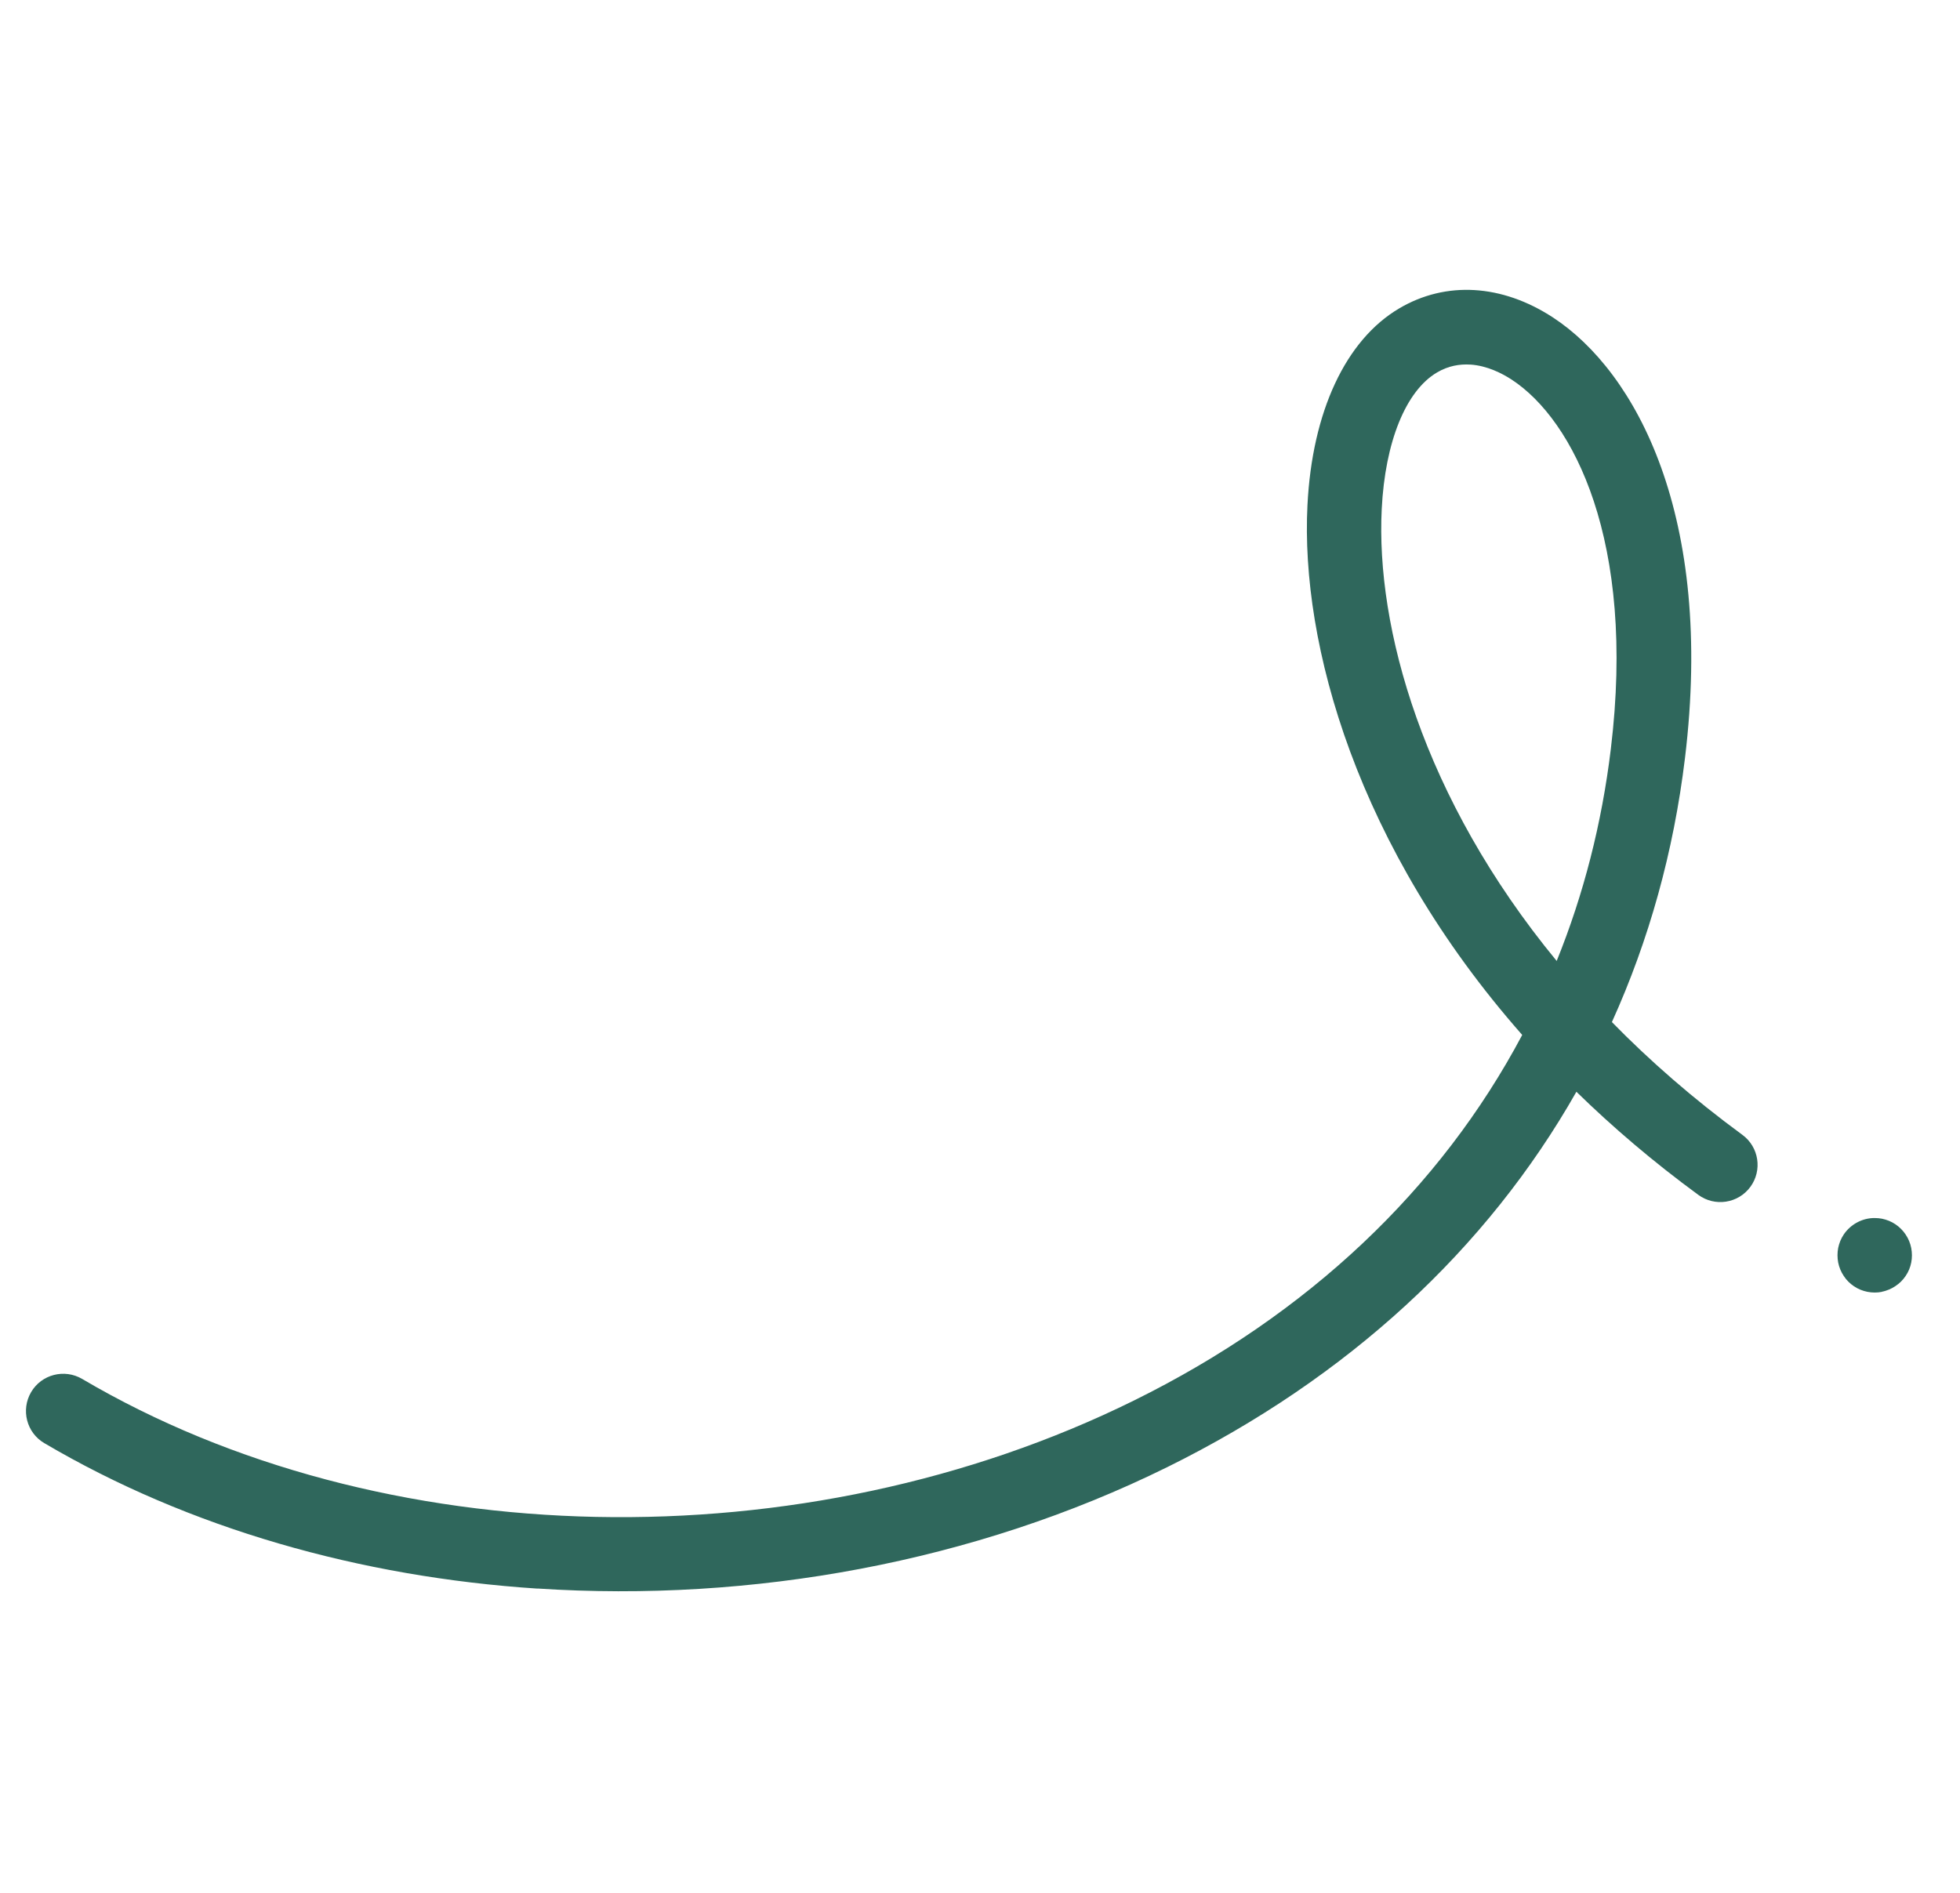 <?xml version="1.0" encoding="UTF-8"?> <svg xmlns="http://www.w3.org/2000/svg" width="176" height="170" viewBox="0 0 176 170" fill="none"><path d="M48.255 142.677C32.353 141.636 16.96 137.263 3.978 129.612C2.385 128.678 1.86 126.622 2.794 125.03C3.728 123.437 5.784 122.911 7.376 123.845C34.198 139.656 72.159 140.438 101.835 125.779C117.489 118.047 129.351 106.773 136.689 92.951C121.829 76.08 116.775 57.81 117.404 45.379C117.825 36.971 120.834 30.531 125.653 27.691C129.845 25.222 134.868 25.522 139.442 28.508C146.904 33.385 153.938 46.348 151.305 68.076C150.287 76.51 148.068 84.446 144.742 91.796C148.147 95.276 152.039 98.679 156.46 101.924C157.948 103.016 158.267 105.11 157.175 106.598C156.082 108.086 153.988 108.405 152.5 107.313C148.451 104.344 144.811 101.236 141.554 98.054C133.529 112.199 121.044 123.751 104.805 131.772C87.492 140.322 67.506 143.933 48.267 142.67L48.255 142.677ZM132.033 32.745C131.075 32.685 130.047 32.854 129.037 33.453C126.234 35.104 124.374 39.689 124.074 45.717C123.542 56.279 127.701 71.628 139.784 86.306C142.201 80.338 143.834 73.974 144.645 67.275C146.915 48.566 141.271 37.715 135.757 34.105C134.903 33.545 133.549 32.84 132.023 32.742L132.033 32.745Z" fill="#2F675C"></path><path d="M168.99 116.025C168.13 116.195 167.21 116.015 166.48 115.525C166.3 115.405 166.13 115.265 165.97 115.105C165.82 114.955 165.68 114.785 165.56 114.595C165.44 114.415 165.33 114.215 165.25 114.015C165.17 113.815 165.1 113.605 165.06 113.385C165.02 113.165 165 112.955 165 112.735C165 112.515 165.02 112.295 165.06 112.085C165.1 111.875 165.17 111.665 165.25 111.455C165.33 111.255 165.44 111.055 165.56 110.875C166.17 109.965 167.23 109.385 168.34 109.395C168.56 109.395 168.78 109.415 168.99 109.455C169.2 109.495 169.41 109.565 169.62 109.645C169.82 109.725 170.02 109.835 170.2 109.955C170.93 110.445 171.45 111.215 171.62 112.085C171.79 112.955 171.62 113.865 171.12 114.595C171 114.775 170.86 114.945 170.7 115.105C170.55 115.255 170.37 115.395 170.19 115.515C170.01 115.635 169.81 115.745 169.61 115.825C169.41 115.905 169.2 115.975 168.98 116.015L168.99 116.025Z" fill="#2F675C"></path></svg> 